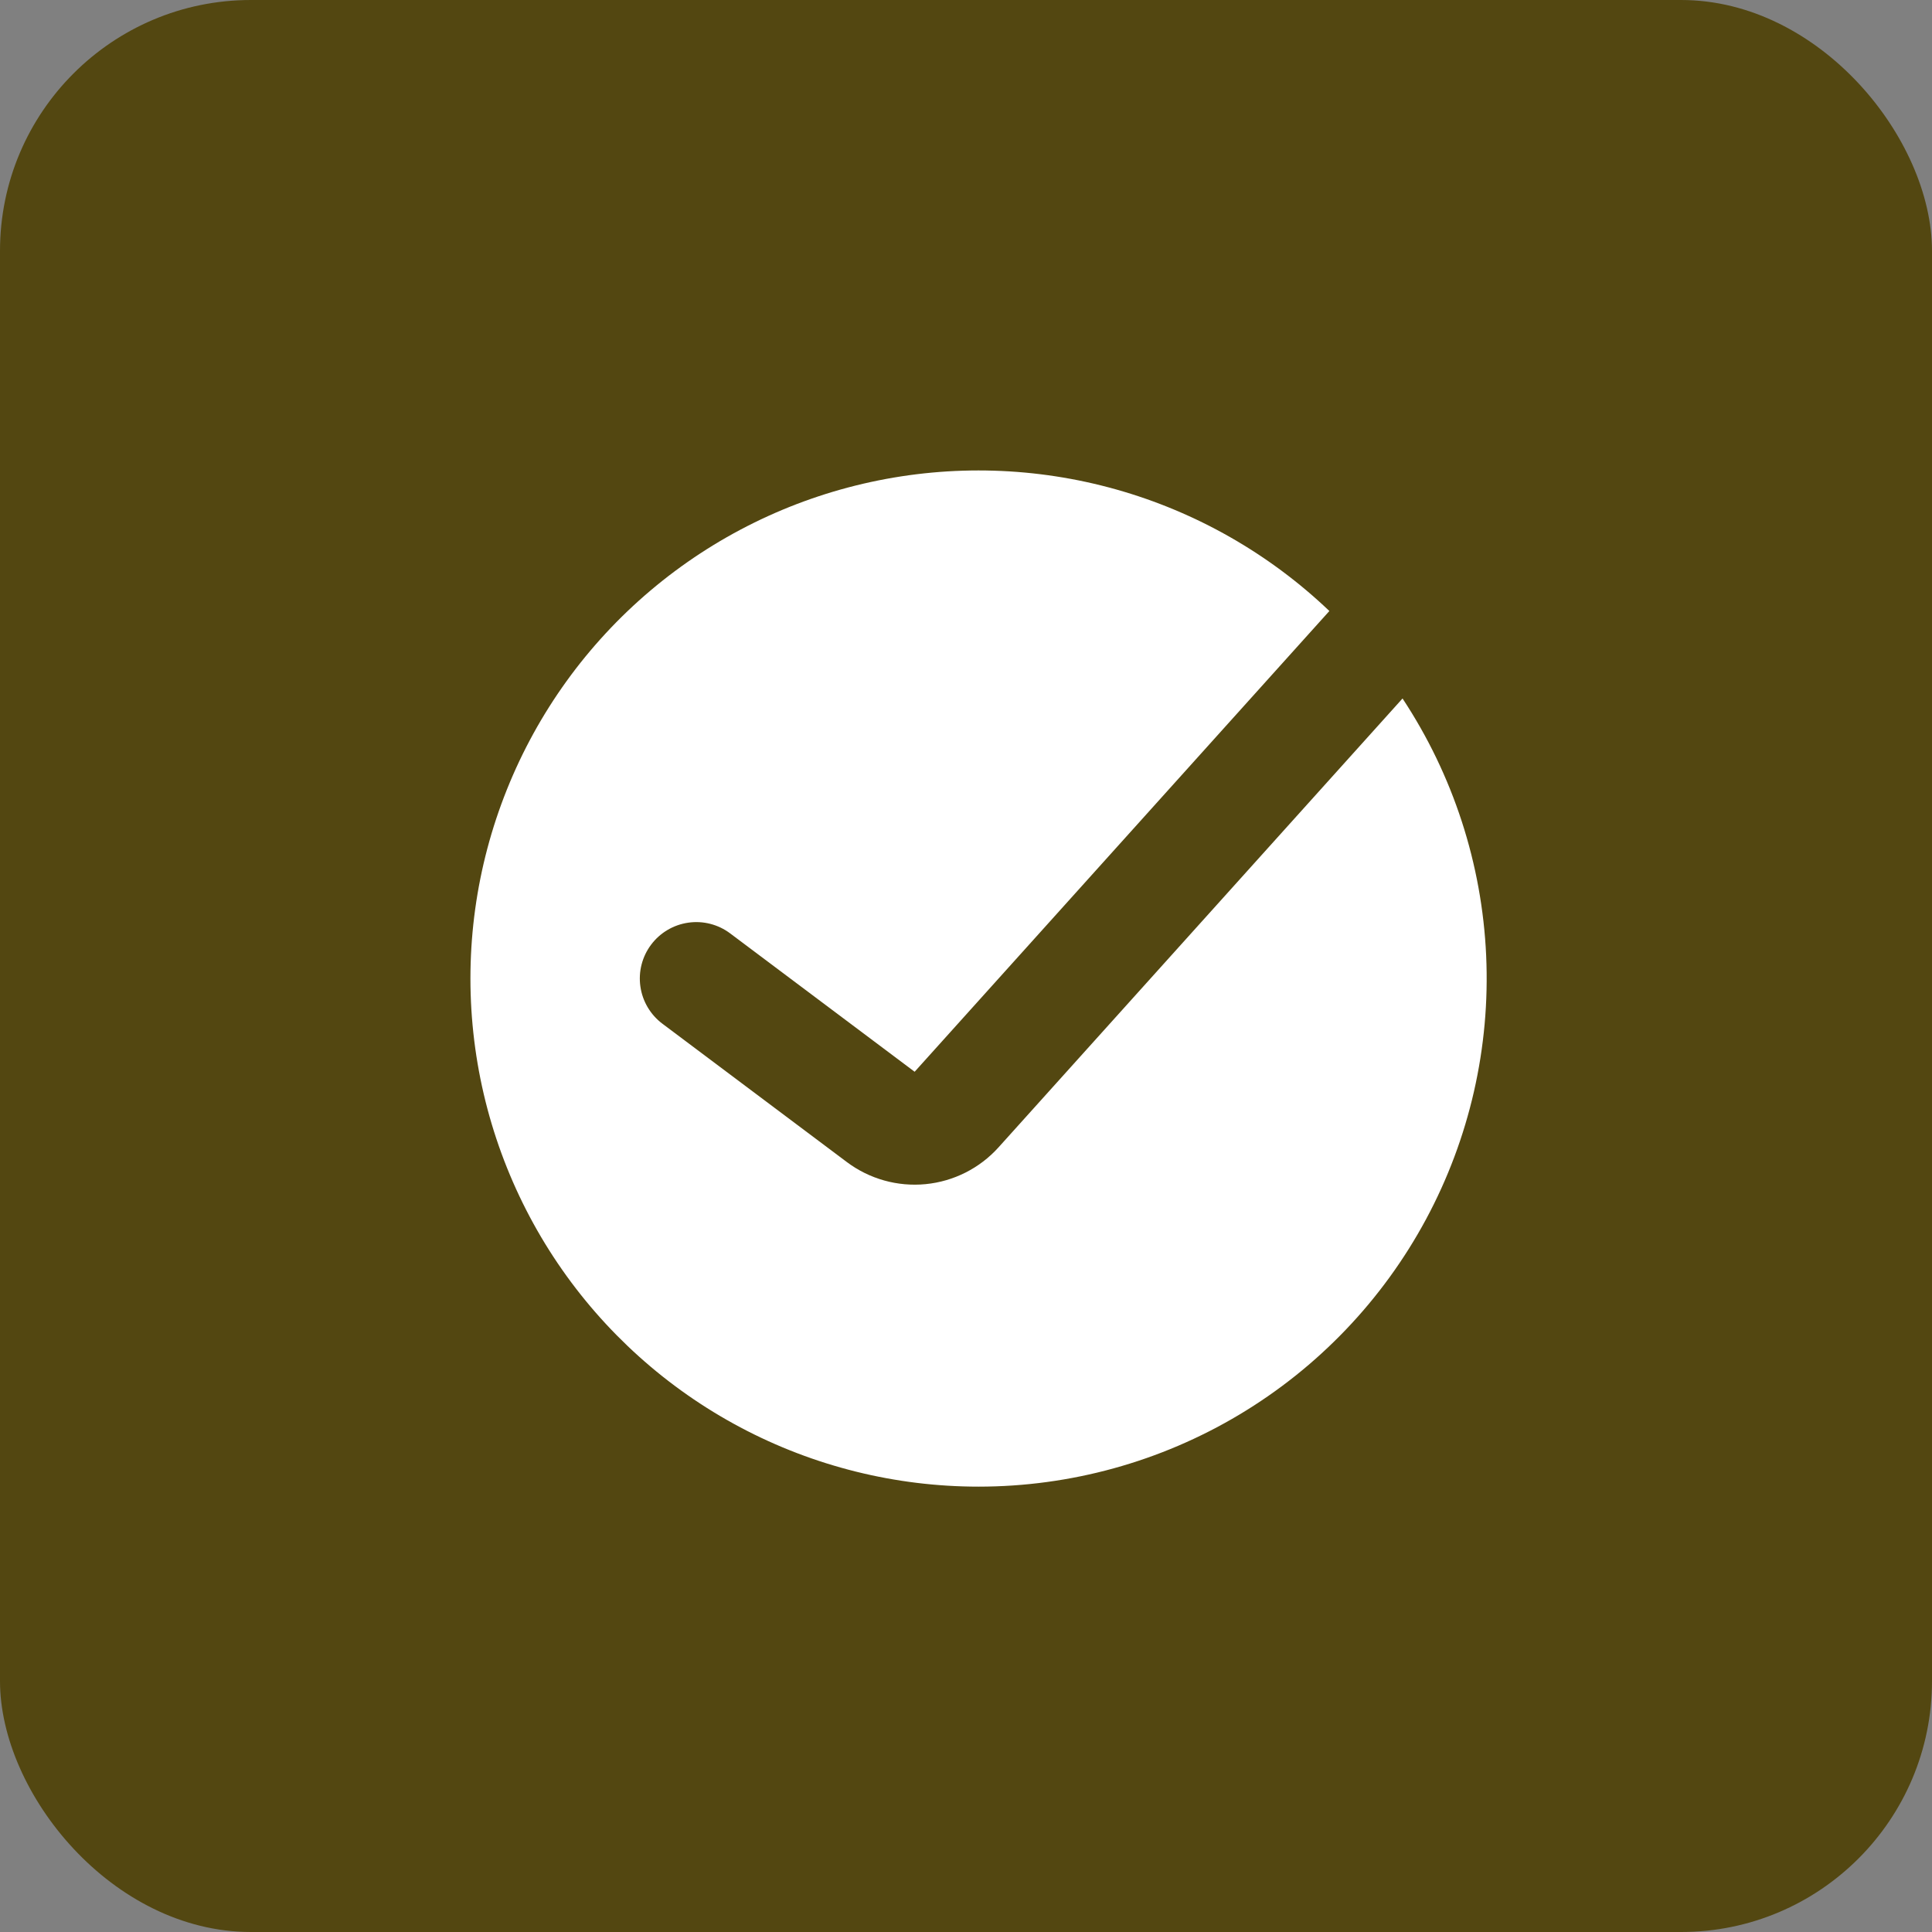 <?xml version="1.0" encoding="UTF-8"?> <svg xmlns="http://www.w3.org/2000/svg" width="77" height="77" viewBox="0 0 77 77" fill="none"><rect x="0" y="0" width="77" height="77" fill="#808080" stroke="none"/><rect width="77" height="77" rx="10" fill="#534711"></rect><path fill-rule="evenodd" clip-rule="evenodd" d="M39 59.25C42.658 59.25 46.248 58.26 49.389 56.383C52.529 54.507 55.102 51.815 56.835 48.593C58.568 45.371 59.396 41.74 59.231 38.086C59.066 34.431 57.914 30.89 55.898 27.838L39.799 45.725C39.047 46.561 38.009 47.085 36.891 47.194C35.772 47.303 34.652 46.989 33.753 46.315L26.4 40.8C25.923 40.442 25.607 39.909 25.523 39.318C25.438 38.727 25.592 38.127 25.95 37.65C26.308 37.173 26.841 36.857 27.432 36.773C28.023 36.688 28.623 36.842 29.1 37.2L36.453 42.715L52.982 24.352C50.587 22.067 47.669 20.403 44.482 19.506C41.296 18.61 37.938 18.509 34.703 19.211C31.468 19.913 28.454 21.398 25.926 23.535C23.398 25.672 21.433 28.396 20.202 31.469C18.97 34.542 18.511 37.87 18.865 41.161C19.218 44.452 20.373 47.607 22.228 50.349C24.083 53.09 26.582 55.335 29.506 56.887C32.43 58.439 35.69 59.25 39 59.25Z" fill="white"></path></svg> 